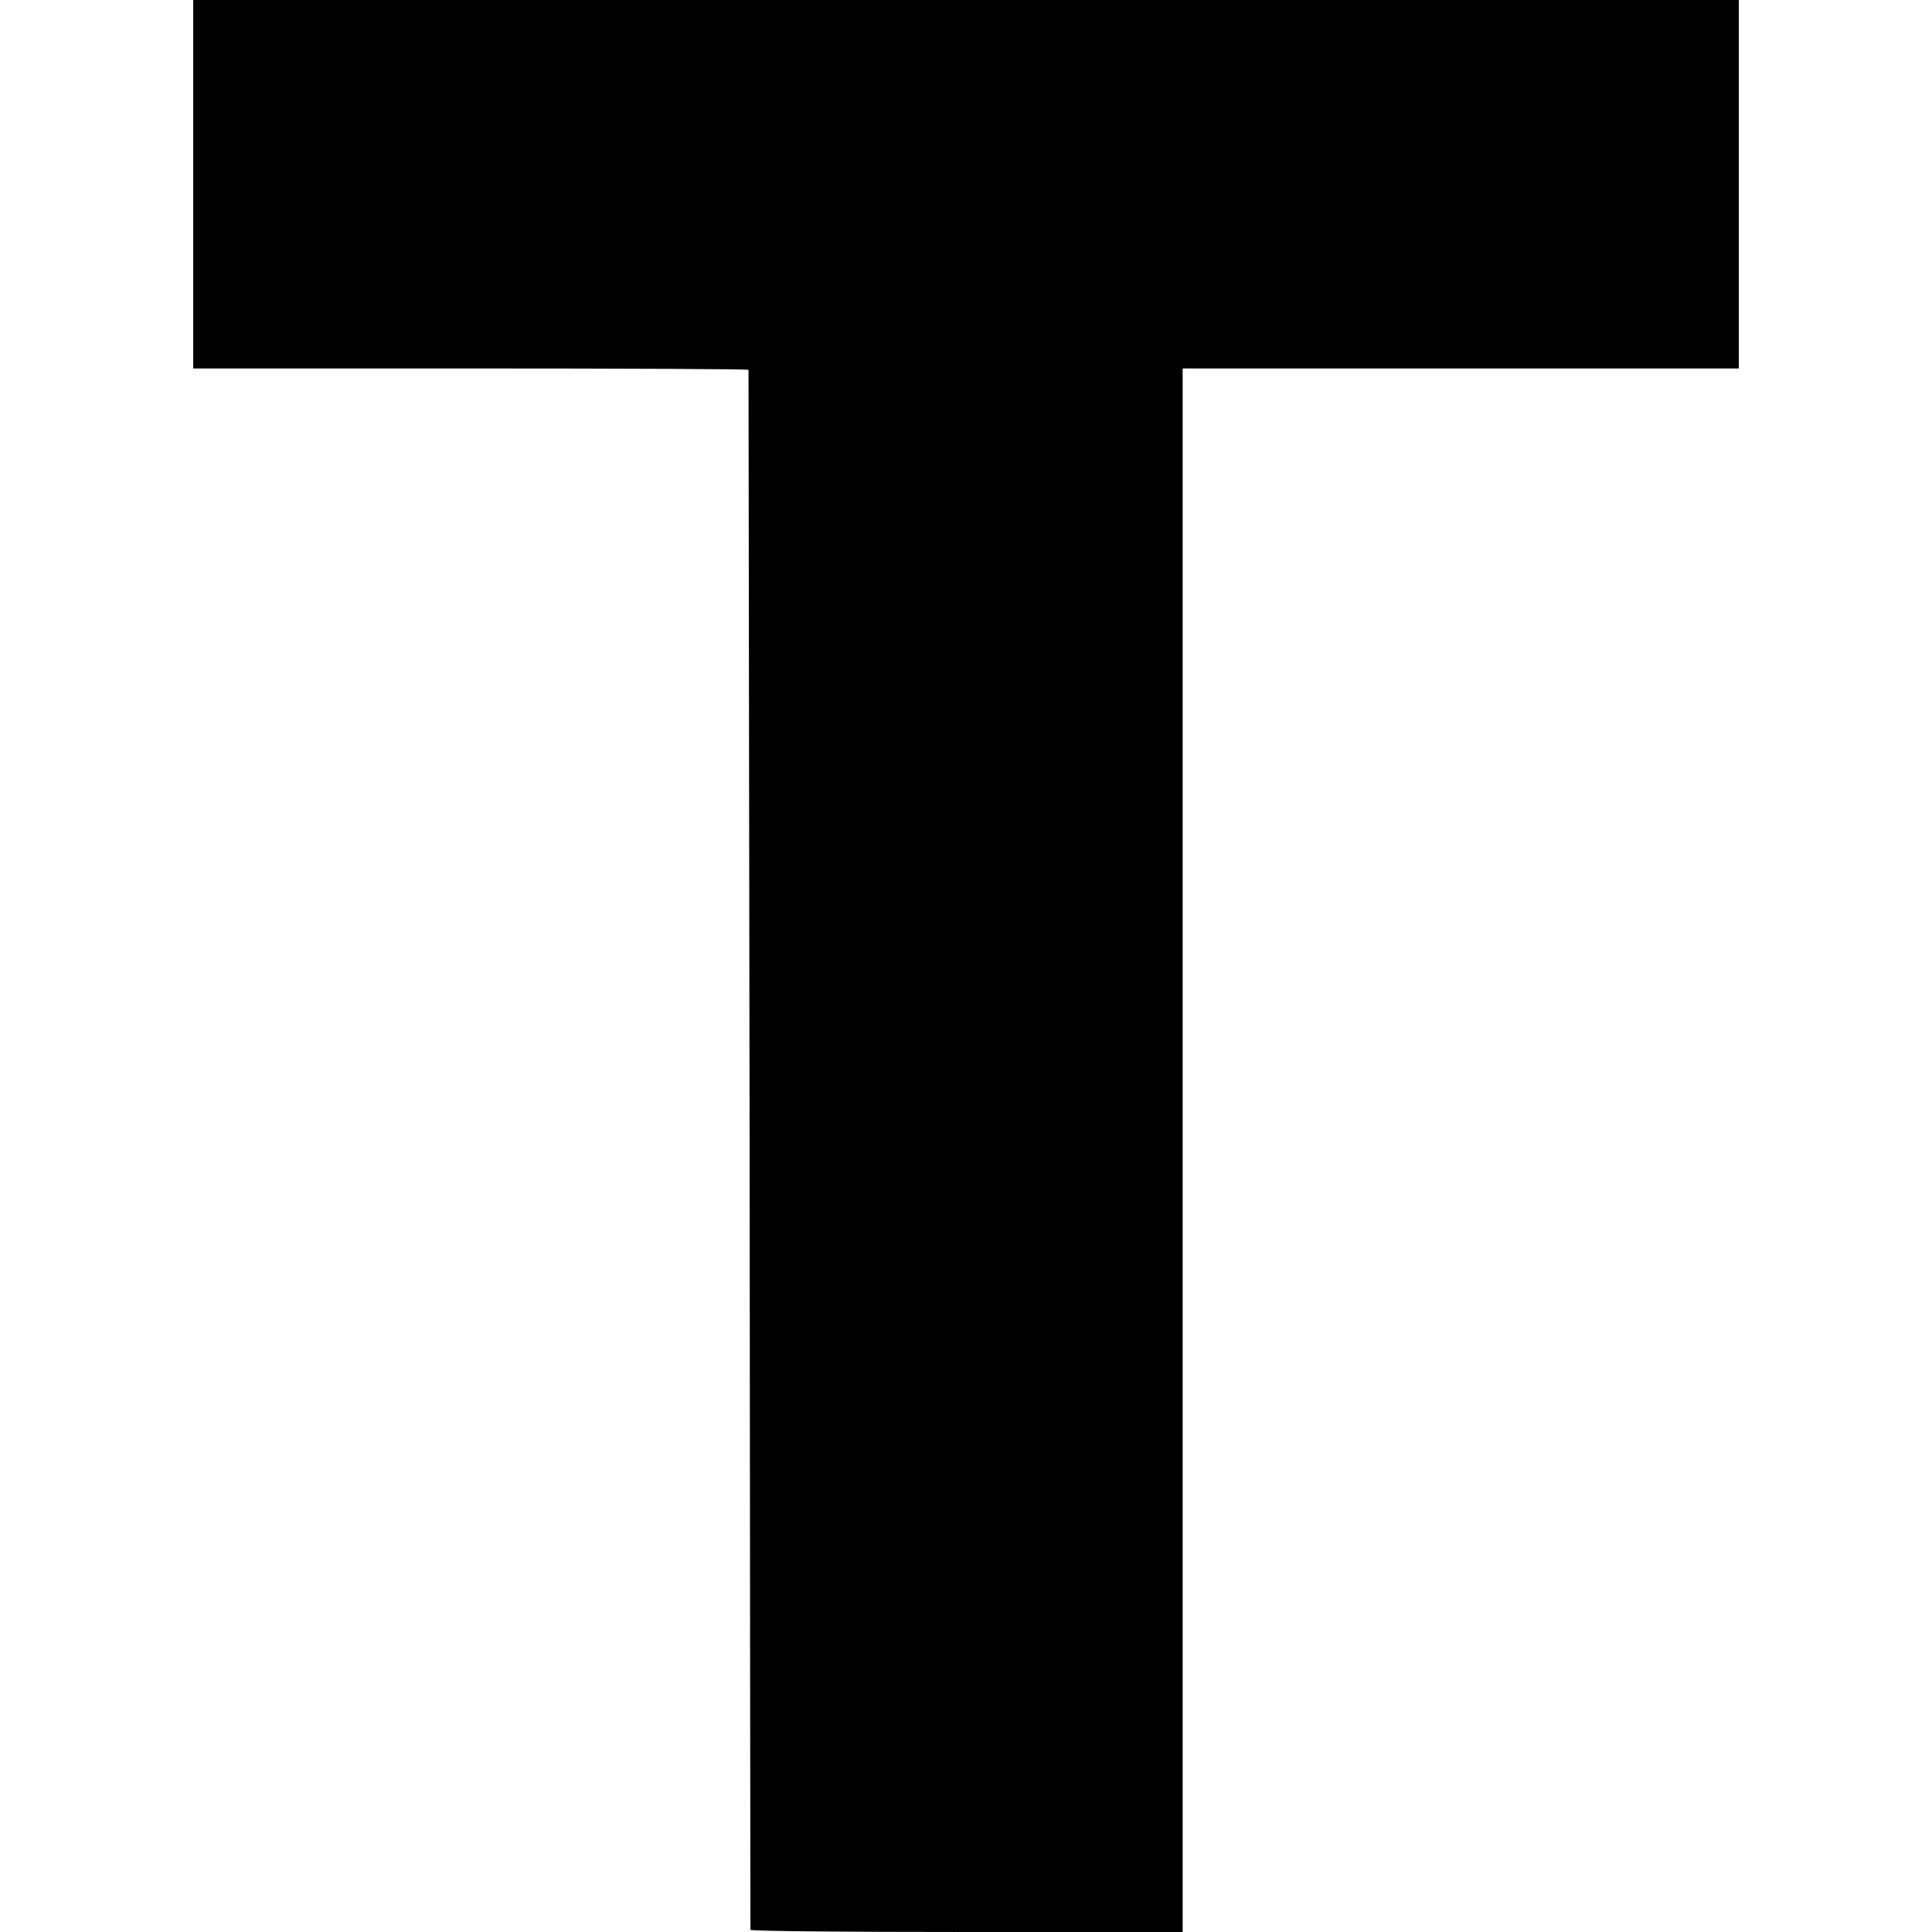 <?xml version="1.0" standalone="no"?>
<!DOCTYPE svg PUBLIC "-//W3C//DTD SVG 20010904//EN"
 "http://www.w3.org/TR/2001/REC-SVG-20010904/DTD/svg10.dtd">
<svg version="1.0" xmlns="http://www.w3.org/2000/svg"
 width="700pt" height="700pt" viewBox="0 0 700 700"
 preserveAspectRatio="xMidYMid meet">
<g transform="translate(0,700) scale(0.1,-0.1)"
fill="#000000" stroke="none">
<path d="M700 6333 l0 -668 1005 0 c553 0 1006 -2 1007 -5 0 -3 2 -1274 4
-2825 1 -1551 3 -2823 3 -2827 1 -5 353 -8 784 -8 l782 0 0 2832 0 2833 1007
0 1008 0 0 668 0 667 -2800 0 -2800 0 0 -667z"/>
</g>
</svg>
